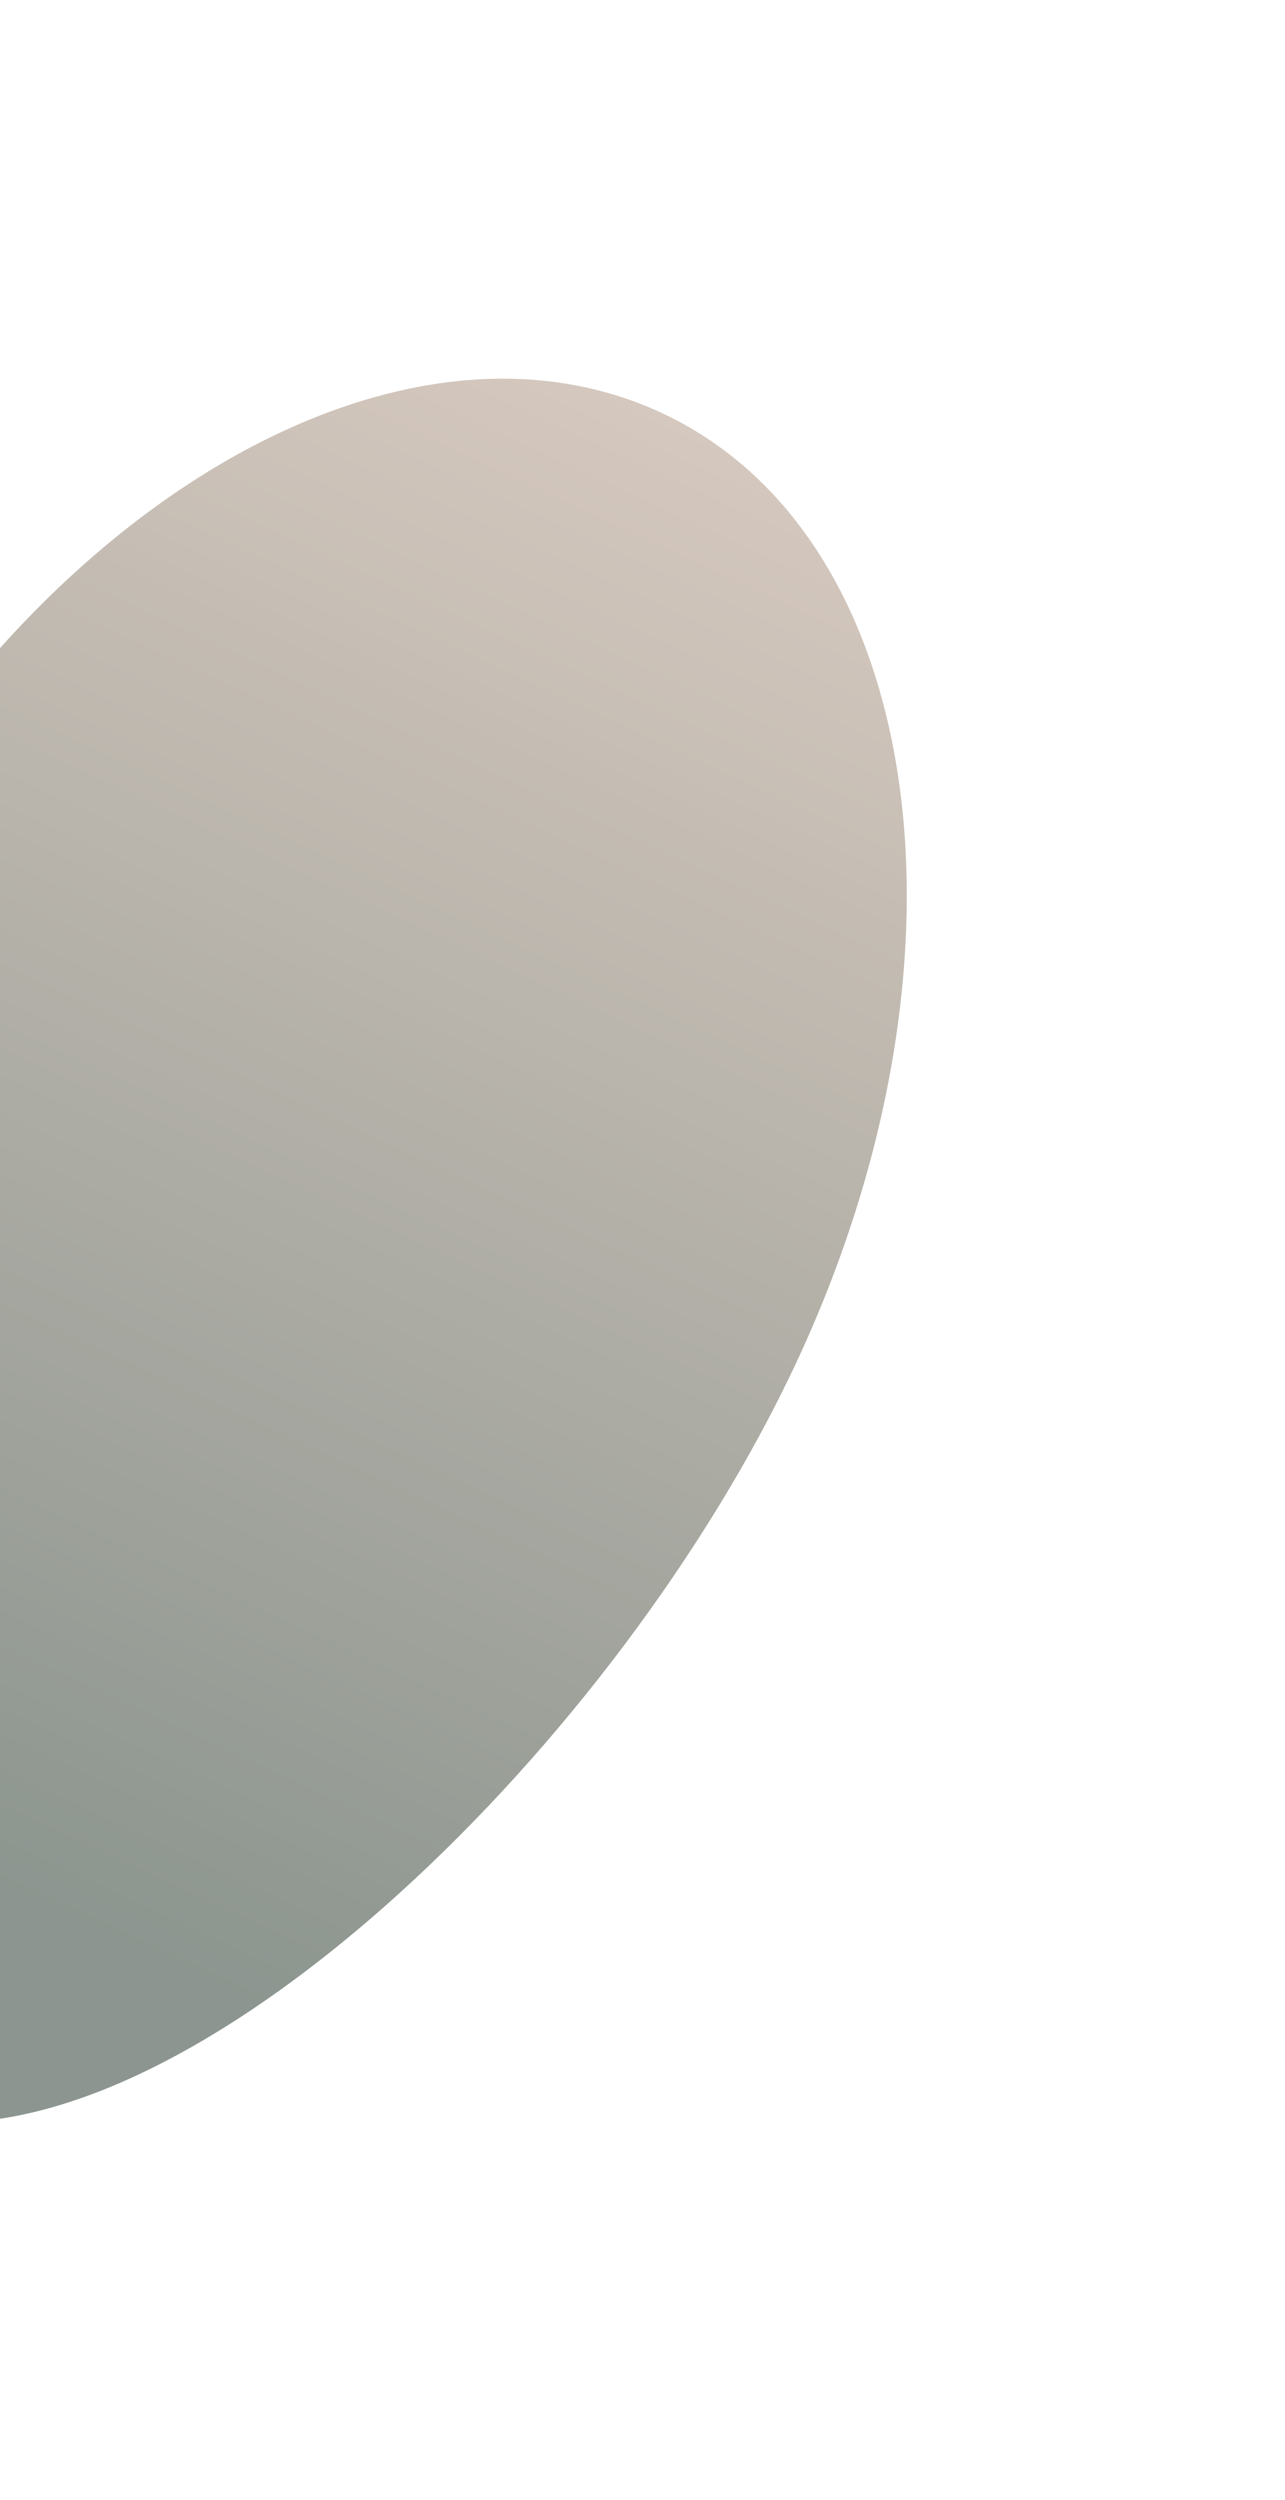 <svg width="546" height="1062" viewBox="0 0 546 1062" fill="none" xmlns="http://www.w3.org/2000/svg">
<g filter="url(#filter0_f_354_589)">
<path d="M-81.8 399.752C0.532 224.99 161.181 123.73 277.02 173.58C392.858 223.431 420.021 405.515 337.689 580.277C300.164 659.929 237.844 742.411 170.158 803.879C89.336 877.275 0.864 920.709 -62.179 893.578C-124.16 866.905 -33.647 715.469 -30.737 611.264C-28.209 520.716 -120.08 481.006 -81.8 399.752Z" fill="url(#paint0_linear_354_589)"/>
</g>
<defs>
<filter id="filter0_f_354_589" x="-251.145" y="0.874" width="796.435" height="1060.84" filterUnits="userSpaceOnUse" color-interpolation-filters="sRGB">
<feFlood flood-opacity="0" result="BackgroundImageFix"/>
<feBlend mode="normal" in="SourceGraphic" in2="BackgroundImageFix" result="shape"/>
<feGaussianBlur stdDeviation="80" result="effect1_foregroundBlur_354_589"/>
</filter>
<linearGradient id="paint0_linear_354_589" x1="-22.781" y1="792.879" x2="266.841" y2="168.856" gradientUnits="userSpaceOnUse">
<stop stop-color="#8C958F"/>
<stop offset="1" stop-color="#D5C8BE"/>
</linearGradient>
</defs>
</svg>
